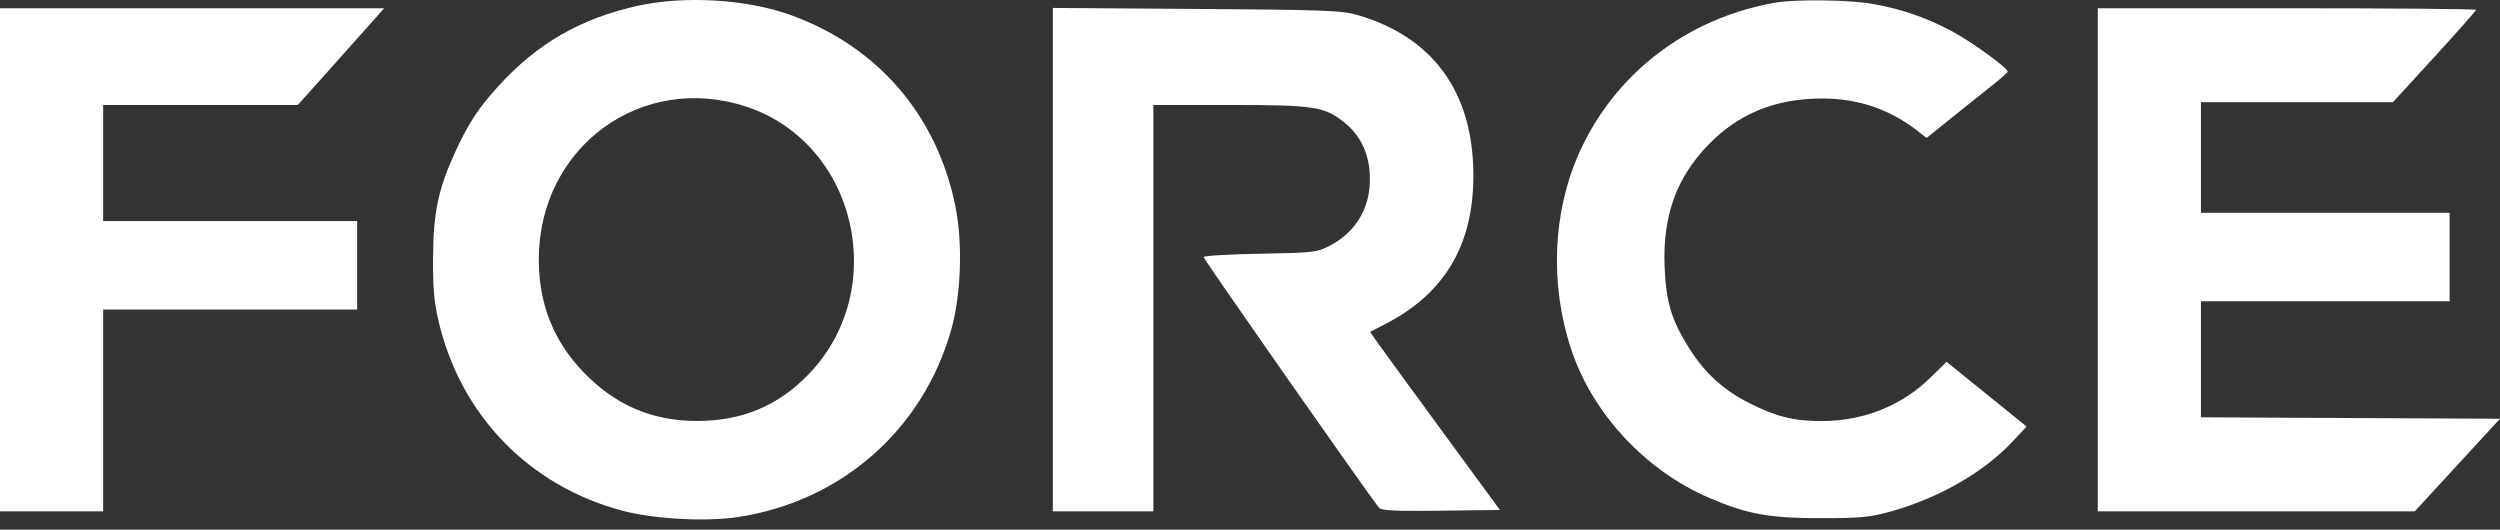 <?xml version="1.0" encoding="UTF-8"?> <svg xmlns="http://www.w3.org/2000/svg" width="236" height="50" viewBox="0 0 236 50" fill="none"><rect x="0" y="0" width="236" height="50" fill="#333333" stroke="none"/><path fill-rule="evenodd" clip-rule="evenodd" d="M60.238 0.54C54.843 1.724 50.723 4.093 47.058 8.119C45.156 10.208 44.191 11.683 42.944 14.41C41.365 17.863 40.896 20.128 40.88 24.394C40.868 27.31 40.975 28.514 41.412 30.364C43.496 39.192 49.904 45.815 58.655 48.186C61.648 48.998 66.613 49.276 69.692 48.805C79.447 47.315 87.127 40.56 89.795 31.126C90.722 27.848 90.894 23.021 90.207 19.564C88.484 10.889 82.847 4.347 74.542 1.384C70.447 -0.076 64.616 -0.42 60.238 0.54ZM167.543 0.258C159.243 1.727 152.43 6.952 149.081 14.42C146.565 20.03 146.287 26.854 148.325 32.988C150.341 39.06 155.351 44.439 161.389 47.015C164.96 48.539 166.994 48.91 171.808 48.914C175.604 48.917 176.472 48.837 178.409 48.305C182.974 47.049 187.241 44.608 189.989 41.679L191.312 40.268L187.536 37.211L183.76 34.154L182.212 35.667C179.527 38.291 175.959 39.725 172.058 39.746C169.401 39.761 167.733 39.357 165.191 38.083C162.733 36.851 160.945 35.234 159.495 32.933C157.787 30.223 157.274 28.533 157.138 25.177C156.946 20.41 158.234 16.807 161.243 13.693C164.095 10.742 167.549 9.322 171.933 9.297C175.353 9.278 178.396 10.304 181.022 12.36L181.87 13.024L184.518 10.893C185.975 9.721 187.694 8.345 188.338 7.836C188.983 7.327 189.517 6.845 189.524 6.765C189.558 6.425 186.004 3.857 184.17 2.898C181.718 1.615 179.575 0.879 176.833 0.378C174.639 -0.023 169.51 -0.089 167.543 0.258ZM0 24.524V48.271H4.87H9.739V38.746V29.221H21.726H33.712V25.046V20.871H21.726H9.739V15.391V9.911H18.923H28.107L30.742 6.975C32.192 5.361 34.026 3.306 34.82 2.409L36.263 0.778H18.132H0V24.524ZM99.389 24.51V48.271H104.134H108.879V29.091V9.911H116.075C124.098 9.911 125.012 10.05 126.91 11.561C128.306 12.672 129.122 14.244 129.286 16.139C129.559 19.287 128.19 21.831 125.472 23.226C124.304 23.825 123.948 23.865 118.93 23.953C116.011 24.005 113.623 24.147 113.623 24.269C113.623 24.485 129.586 47.288 130.2 47.95C130.434 48.202 131.825 48.264 136.049 48.211L141.592 48.14L135.949 40.442C132.845 36.208 130.088 32.427 129.822 32.039L129.338 31.333L130.841 30.553C136.395 27.674 139.089 23.104 139.087 16.565C139.085 8.72 135.289 3.478 128.107 1.405C126.659 0.987 125.025 0.926 112.937 0.843L99.389 0.749V24.51ZM198.029 24.524V48.271H212.992H227.954L231.977 43.9L236 39.529L221.884 39.462L207.768 39.394V33.916V28.439H219.505H231.242V24.263V20.088H219.505H207.768V14.869V9.65H216.83H225.892L229.816 5.365C231.974 3.009 233.739 1.012 233.739 0.929C233.739 0.846 225.704 0.778 215.884 0.778H198.029V24.524ZM70.441 10.066C80.868 13.497 84.08 27.333 76.312 35.355C73.44 38.319 70.037 39.739 65.802 39.739C61.527 39.739 58.031 38.225 55.024 35.07C52.205 32.112 50.842 28.614 50.864 24.394C50.92 13.865 60.557 6.812 70.441 10.066Z" fill="white"></path></svg> 